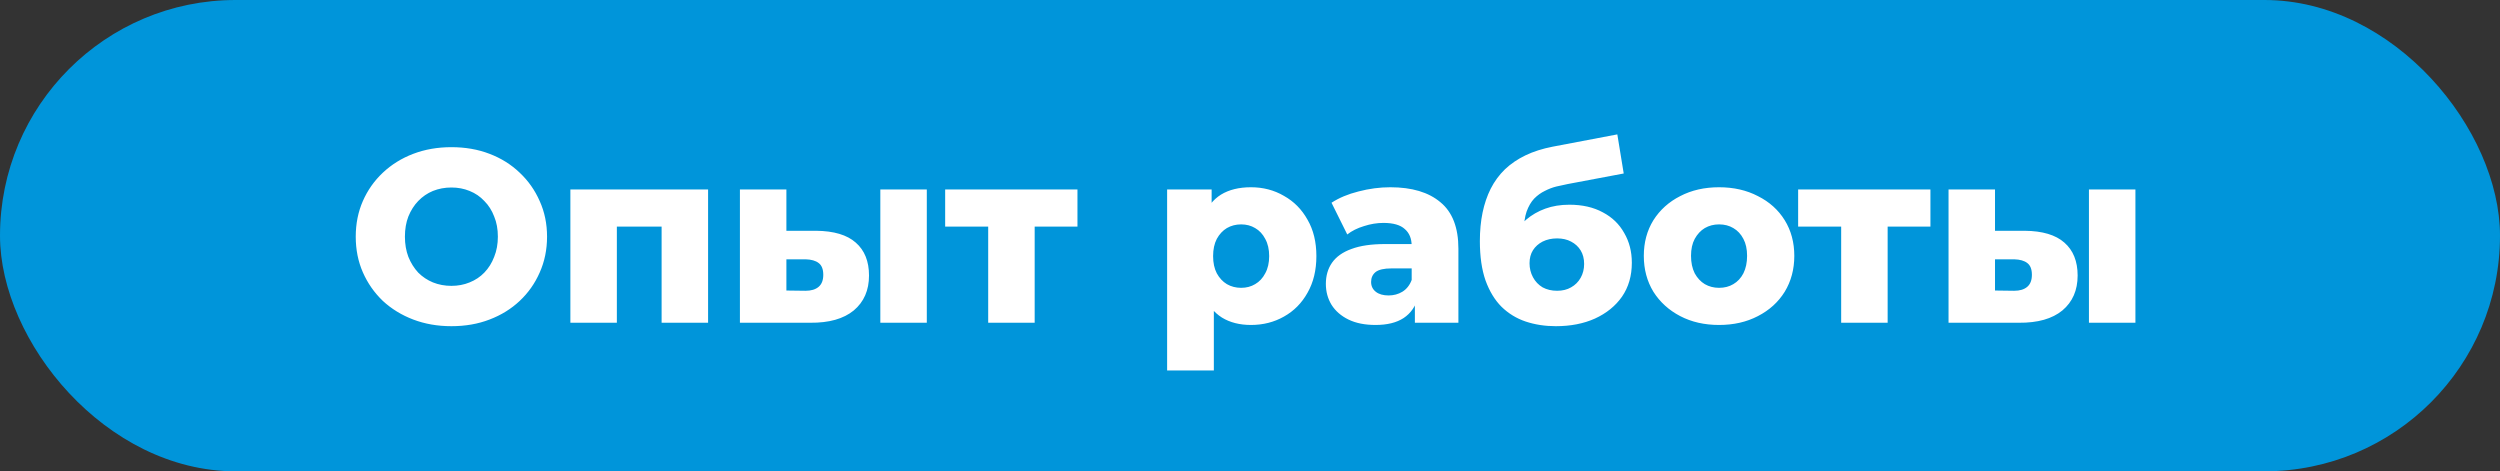<?xml version="1.0" encoding="UTF-8"?> <svg xmlns="http://www.w3.org/2000/svg" width="244" height="46" viewBox="0 0 244 46" fill="none"><rect x="0" y="0" width="244" height="46" fill="#333333" stroke="none"/> <rect width="244" height="46" rx="23" fill="#0095DA"></rect> <path d="M44.056 31.836C42.712 31.836 41.472 31.62 40.336 31.188C39.2 30.756 38.208 30.148 37.36 29.364C36.528 28.564 35.88 27.636 35.416 26.58C34.952 25.524 34.72 24.364 34.72 23.1C34.72 21.836 34.952 20.676 35.416 19.62C35.88 18.564 36.528 17.644 37.36 16.86C38.208 16.06 39.2 15.444 40.336 15.012C41.472 14.58 42.712 14.364 44.056 14.364C45.416 14.364 46.656 14.58 47.776 15.012C48.912 15.444 49.896 16.06 50.728 16.86C51.56 17.644 52.208 18.564 52.672 19.62C53.152 20.676 53.392 21.836 53.392 23.1C53.392 24.364 53.152 25.532 52.672 26.604C52.208 27.66 51.56 28.58 50.728 29.364C49.896 30.148 48.912 30.756 47.776 31.188C46.656 31.62 45.416 31.836 44.056 31.836ZM44.056 27.9C44.696 27.9 45.288 27.788 45.832 27.564C46.392 27.34 46.872 27.02 47.272 26.604C47.688 26.172 48.008 25.66 48.232 25.068C48.472 24.476 48.592 23.82 48.592 23.1C48.592 22.364 48.472 21.708 48.232 21.132C48.008 20.54 47.688 20.036 47.272 19.62C46.872 19.188 46.392 18.86 45.832 18.636C45.288 18.412 44.696 18.3 44.056 18.3C43.416 18.3 42.816 18.412 42.256 18.636C41.712 18.86 41.232 19.188 40.816 19.62C40.416 20.036 40.096 20.54 39.856 21.132C39.632 21.708 39.52 22.364 39.52 23.1C39.52 23.82 39.632 24.476 39.856 25.068C40.096 25.66 40.416 26.172 40.816 26.604C41.232 27.02 41.712 27.34 42.256 27.564C42.816 27.788 43.416 27.9 44.056 27.9ZM55.669 31.5V18.492H69.109V31.5H64.573V21.132L65.581 22.116H59.221L60.205 21.132V31.5H55.669ZM85.92 31.5V18.492H90.456V31.5H85.92ZM79.656 22.524C81.384 22.54 82.672 22.924 83.52 23.676C84.384 24.428 84.816 25.5 84.816 26.892C84.816 28.332 84.32 29.468 83.328 30.3C82.336 31.116 80.92 31.516 79.08 31.5H72.216V18.492H76.752V22.524H79.656ZM78.624 28.38C79.168 28.38 79.592 28.252 79.896 27.996C80.2 27.74 80.352 27.348 80.352 26.82C80.352 26.276 80.2 25.892 79.896 25.668C79.608 25.444 79.184 25.324 78.624 25.308H76.752V28.356L78.624 28.38ZM96.448 31.5V21.108L97.432 22.116H92.248V18.492H105.16V22.116H99.976L100.984 21.108V31.5H96.448ZM122.095 31.716C120.991 31.716 120.047 31.476 119.263 30.996C118.479 30.5 117.879 29.764 117.463 28.788C117.063 27.796 116.863 26.532 116.863 24.996C116.863 23.444 117.055 22.18 117.439 21.204C117.823 20.212 118.399 19.476 119.167 18.996C119.951 18.516 120.927 18.276 122.095 18.276C123.279 18.276 124.351 18.556 125.311 19.116C126.287 19.66 127.055 20.436 127.615 21.444C128.191 22.436 128.479 23.62 128.479 24.996C128.479 26.372 128.191 27.564 127.615 28.572C127.055 29.58 126.287 30.356 125.311 30.9C124.351 31.444 123.279 31.716 122.095 31.716ZM113.911 36.156V18.492H118.255V20.7L118.231 24.996L118.471 29.316V36.156H113.911ZM121.135 28.092C121.647 28.092 122.103 27.972 122.503 27.732C122.919 27.492 123.247 27.14 123.487 26.676C123.743 26.212 123.871 25.652 123.871 24.996C123.871 24.34 123.743 23.78 123.487 23.316C123.247 22.852 122.919 22.5 122.503 22.26C122.103 22.02 121.647 21.9 121.135 21.9C120.623 21.9 120.159 22.02 119.743 22.26C119.343 22.5 119.015 22.852 118.759 23.316C118.519 23.78 118.399 24.34 118.399 24.996C118.399 25.652 118.519 26.212 118.759 26.676C119.015 27.14 119.343 27.492 119.743 27.732C120.159 27.972 120.623 28.092 121.135 28.092ZM138.092 31.5V29.076L137.78 28.476V24.012C137.78 23.292 137.556 22.74 137.108 22.356C136.676 21.956 135.98 21.756 135.02 21.756C134.396 21.756 133.764 21.86 133.124 22.068C132.484 22.26 131.94 22.532 131.492 22.884L129.956 19.788C130.692 19.308 131.572 18.94 132.596 18.684C133.636 18.412 134.668 18.276 135.692 18.276C137.804 18.276 139.436 18.764 140.588 19.74C141.756 20.7 142.34 22.212 142.34 24.276V31.5H138.092ZM134.252 31.716C133.212 31.716 132.332 31.54 131.612 31.188C130.892 30.836 130.34 30.356 129.956 29.748C129.588 29.14 129.404 28.46 129.404 27.708C129.404 26.908 129.604 26.22 130.004 25.644C130.42 25.052 131.052 24.604 131.9 24.3C132.748 23.98 133.844 23.82 135.188 23.82H138.26V26.196H135.812C135.076 26.196 134.556 26.316 134.252 26.556C133.964 26.796 133.82 27.116 133.82 27.516C133.82 27.916 133.972 28.236 134.276 28.476C134.58 28.716 134.996 28.836 135.524 28.836C136.02 28.836 136.468 28.716 136.868 28.476C137.284 28.22 137.588 27.836 137.78 27.324L138.404 29.004C138.164 29.9 137.692 30.58 136.988 31.044C136.3 31.492 135.388 31.716 134.252 31.716ZM151.851 31.836C150.795 31.836 149.811 31.684 148.899 31.38C148.003 31.076 147.219 30.596 146.547 29.94C145.891 29.284 145.371 28.428 144.987 27.372C144.619 26.316 144.435 25.036 144.435 23.532C144.435 22.524 144.523 21.596 144.699 20.748C144.875 19.9 145.139 19.124 145.491 18.42C145.859 17.7 146.323 17.068 146.883 16.524C147.459 15.98 148.131 15.524 148.899 15.156C149.667 14.788 150.547 14.508 151.539 14.316L157.851 13.116L158.475 16.932L153.003 17.964C152.667 18.028 152.299 18.108 151.899 18.204C151.515 18.3 151.139 18.444 150.771 18.636C150.403 18.812 150.059 19.06 149.739 19.38C149.435 19.7 149.187 20.124 148.995 20.652C148.819 21.164 148.731 21.804 148.731 22.572C148.731 22.796 148.739 22.98 148.755 23.124C148.787 23.252 148.811 23.404 148.827 23.58C148.843 23.74 148.851 23.988 148.851 24.324L147.579 23.148C147.963 22.476 148.419 21.908 148.947 21.444C149.491 20.98 150.115 20.62 150.819 20.364C151.523 20.108 152.307 19.98 153.171 19.98C154.435 19.98 155.523 20.228 156.435 20.724C157.347 21.204 158.043 21.876 158.523 22.74C159.019 23.588 159.267 24.556 159.267 25.644C159.267 26.924 158.947 28.028 158.307 28.956C157.667 29.868 156.787 30.58 155.667 31.092C154.563 31.588 153.291 31.836 151.851 31.836ZM151.971 28.38C152.499 28.38 152.955 28.268 153.339 28.044C153.739 27.82 154.051 27.508 154.275 27.108C154.499 26.708 154.611 26.26 154.611 25.764C154.611 25.252 154.499 24.812 154.275 24.444C154.051 24.076 153.739 23.788 153.339 23.58C152.955 23.372 152.499 23.268 151.971 23.268C151.443 23.268 150.971 23.372 150.555 23.58C150.155 23.788 149.843 24.068 149.619 24.42C149.395 24.772 149.283 25.196 149.283 25.692C149.283 26.188 149.395 26.644 149.619 27.06C149.843 27.476 150.155 27.804 150.555 28.044C150.971 28.268 151.443 28.38 151.971 28.38ZM167.78 31.716C166.356 31.716 165.092 31.428 163.988 30.852C162.884 30.276 162.012 29.484 161.372 28.476C160.748 27.452 160.436 26.284 160.436 24.972C160.436 23.66 160.748 22.5 161.372 21.492C162.012 20.484 162.884 19.7 163.988 19.14C165.092 18.564 166.356 18.276 167.78 18.276C169.204 18.276 170.468 18.564 171.572 19.14C172.692 19.7 173.564 20.484 174.188 21.492C174.812 22.5 175.124 23.66 175.124 24.972C175.124 26.284 174.812 27.452 174.188 28.476C173.564 29.484 172.692 30.276 171.572 30.852C170.468 31.428 169.204 31.716 167.78 31.716ZM167.78 28.092C168.308 28.092 168.772 27.972 169.172 27.732C169.588 27.492 169.916 27.14 170.156 26.676C170.396 26.196 170.516 25.628 170.516 24.972C170.516 24.316 170.396 23.764 170.156 23.316C169.916 22.852 169.588 22.5 169.172 22.26C168.772 22.02 168.308 21.9 167.78 21.9C167.268 21.9 166.804 22.02 166.388 22.26C165.988 22.5 165.66 22.852 165.404 23.316C165.164 23.764 165.044 24.316 165.044 24.972C165.044 25.628 165.164 26.196 165.404 26.676C165.66 27.14 165.988 27.492 166.388 27.732C166.804 27.972 167.268 28.092 167.78 28.092ZM179.698 31.5V21.108L180.682 22.116H175.498V18.492H188.41V22.116H183.226L184.234 21.108V31.5H179.698ZM203.881 31.5V18.492H208.417V31.5H203.881ZM197.617 22.524C199.345 22.54 200.633 22.924 201.481 23.676C202.345 24.428 202.777 25.5 202.777 26.892C202.777 28.332 202.281 29.468 201.289 30.3C200.297 31.116 198.881 31.516 197.041 31.5H190.177V18.492H194.713V22.524H197.617ZM196.585 28.38C197.129 28.38 197.553 28.252 197.857 27.996C198.161 27.74 198.313 27.348 198.313 26.82C198.313 26.276 198.161 25.892 197.857 25.668C197.569 25.444 197.145 25.324 196.585 25.308H194.713V28.356L196.585 28.38Z" fill="white"></path> </svg> 